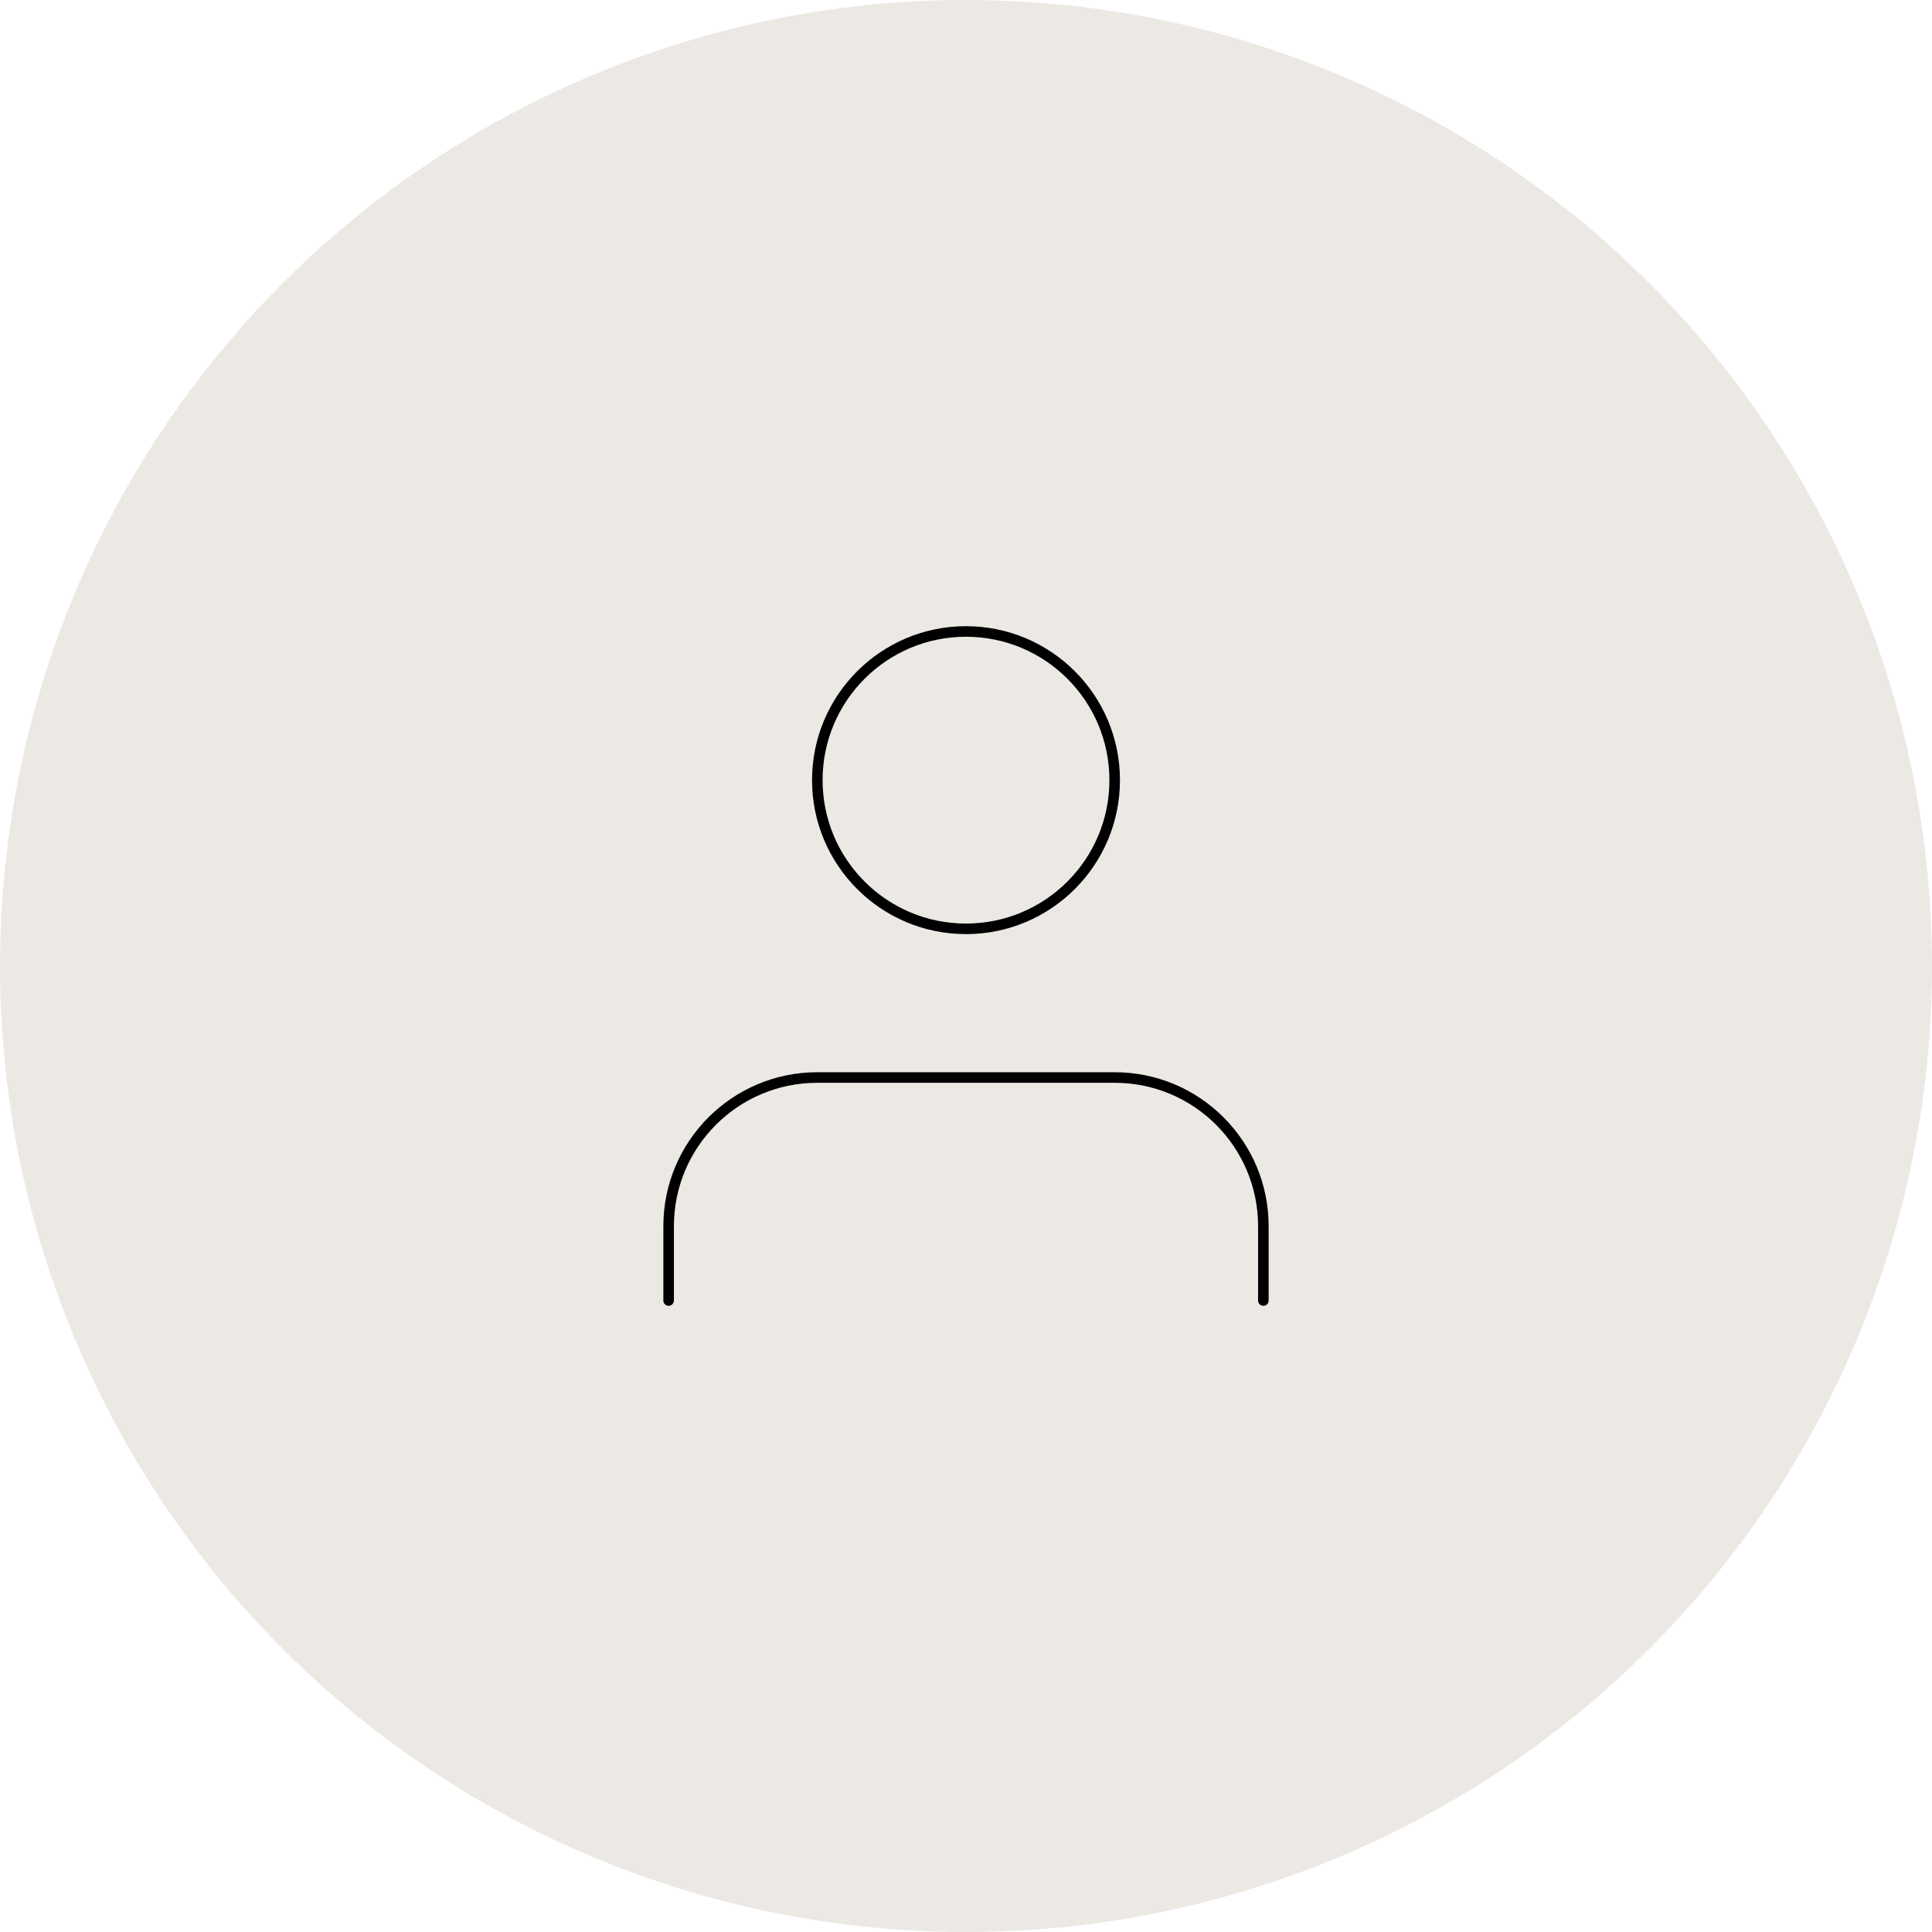 <svg xmlns:xlink="http://www.w3.org/1999/xlink" width="366" xmlns="http://www.w3.org/2000/svg" height="366" id="screenshot-6679d886-ee41-8028-8003-acf3624d35df" viewBox="0 0 366 366" style="-webkit-print-color-adjust: exact;" fill="none" version="1.1"><g id="shape-6679d886-ee41-8028-8003-acf3624d35df" rx="0" ry="0"><g id="shape-6679d886-ee41-8028-8003-acf3624d35e2"><g class="fills" id="fills-6679d886-ee41-8028-8003-acf3624d35e2"><ellipse rx="183" ry="183" cx="183" cy="183" transform="matrix(1, 0, 0, 1, 0, 0)" style="fill: rgb(236, 233, 228); fill-opacity: 1;"/></g></g><g id="shape-6679d886-ee41-8028-8003-acf3624d35e3" width="24" class="feather feather-user" height="24" rx="0" ry="0" style="fill: rgb(0, 0, 0);"><g id="shape-6679d886-ee41-8028-8003-acf3624d35e5"><g class="fills" id="fills-6679d886-ee41-8028-8003-acf3624d35e5"><path fill="none" stroke-linecap="round" stroke-linejoin="round" rx="0" ry="0" d="M239.333,246.375L239.333,232.292C239.333,216.736,226.723,204.125,211.167,204.125L154.833,204.125C139.277,204.125,126.667,216.736,126.667,232.292L126.667,246.375" style="fill: none;"/></g><g id="strokes-6679d886-ee41-8028-8003-acf3624d35e5" class="strokes"><g class="stroke-shape"><path stroke-linecap="round" stroke-linejoin="round" rx="0" ry="0" d="M239.333,246.375L239.333,232.292C239.333,216.736,226.723,204.125,211.167,204.125L154.833,204.125C139.277,204.125,126.667,216.736,126.667,232.292L126.667,246.375" style="fill: none; stroke-width: 2; stroke: rgb(0, 0, 0); stroke-opacity: 1;"/></g></g></g><g id="shape-6679d886-ee41-8028-8003-acf3624d35e6"><g class="fills" id="fills-6679d886-ee41-8028-8003-acf3624d35e6"><ellipse cy="147.792" stroke-linejoin="round" transform="matrix(1, 0, 0, 1, 0, 0)" style="fill: none;" ry="28.167" fill="none" stroke-linecap="round" rx="28.167" cx="183"/></g><g id="strokes-6679d886-ee41-8028-8003-acf3624d35e6" class="strokes"><g class="stroke-shape"><ellipse stroke-linecap="round" stroke-linejoin="round" rx="28.167" ry="28.167" cx="183" cy="147.792" transform="matrix(1, 0, 0, 1, 0, 0)" style="fill: none; stroke-width: 2; stroke: rgb(0, 0, 0); stroke-opacity: 1;"/></g></g></g></g></g></svg>